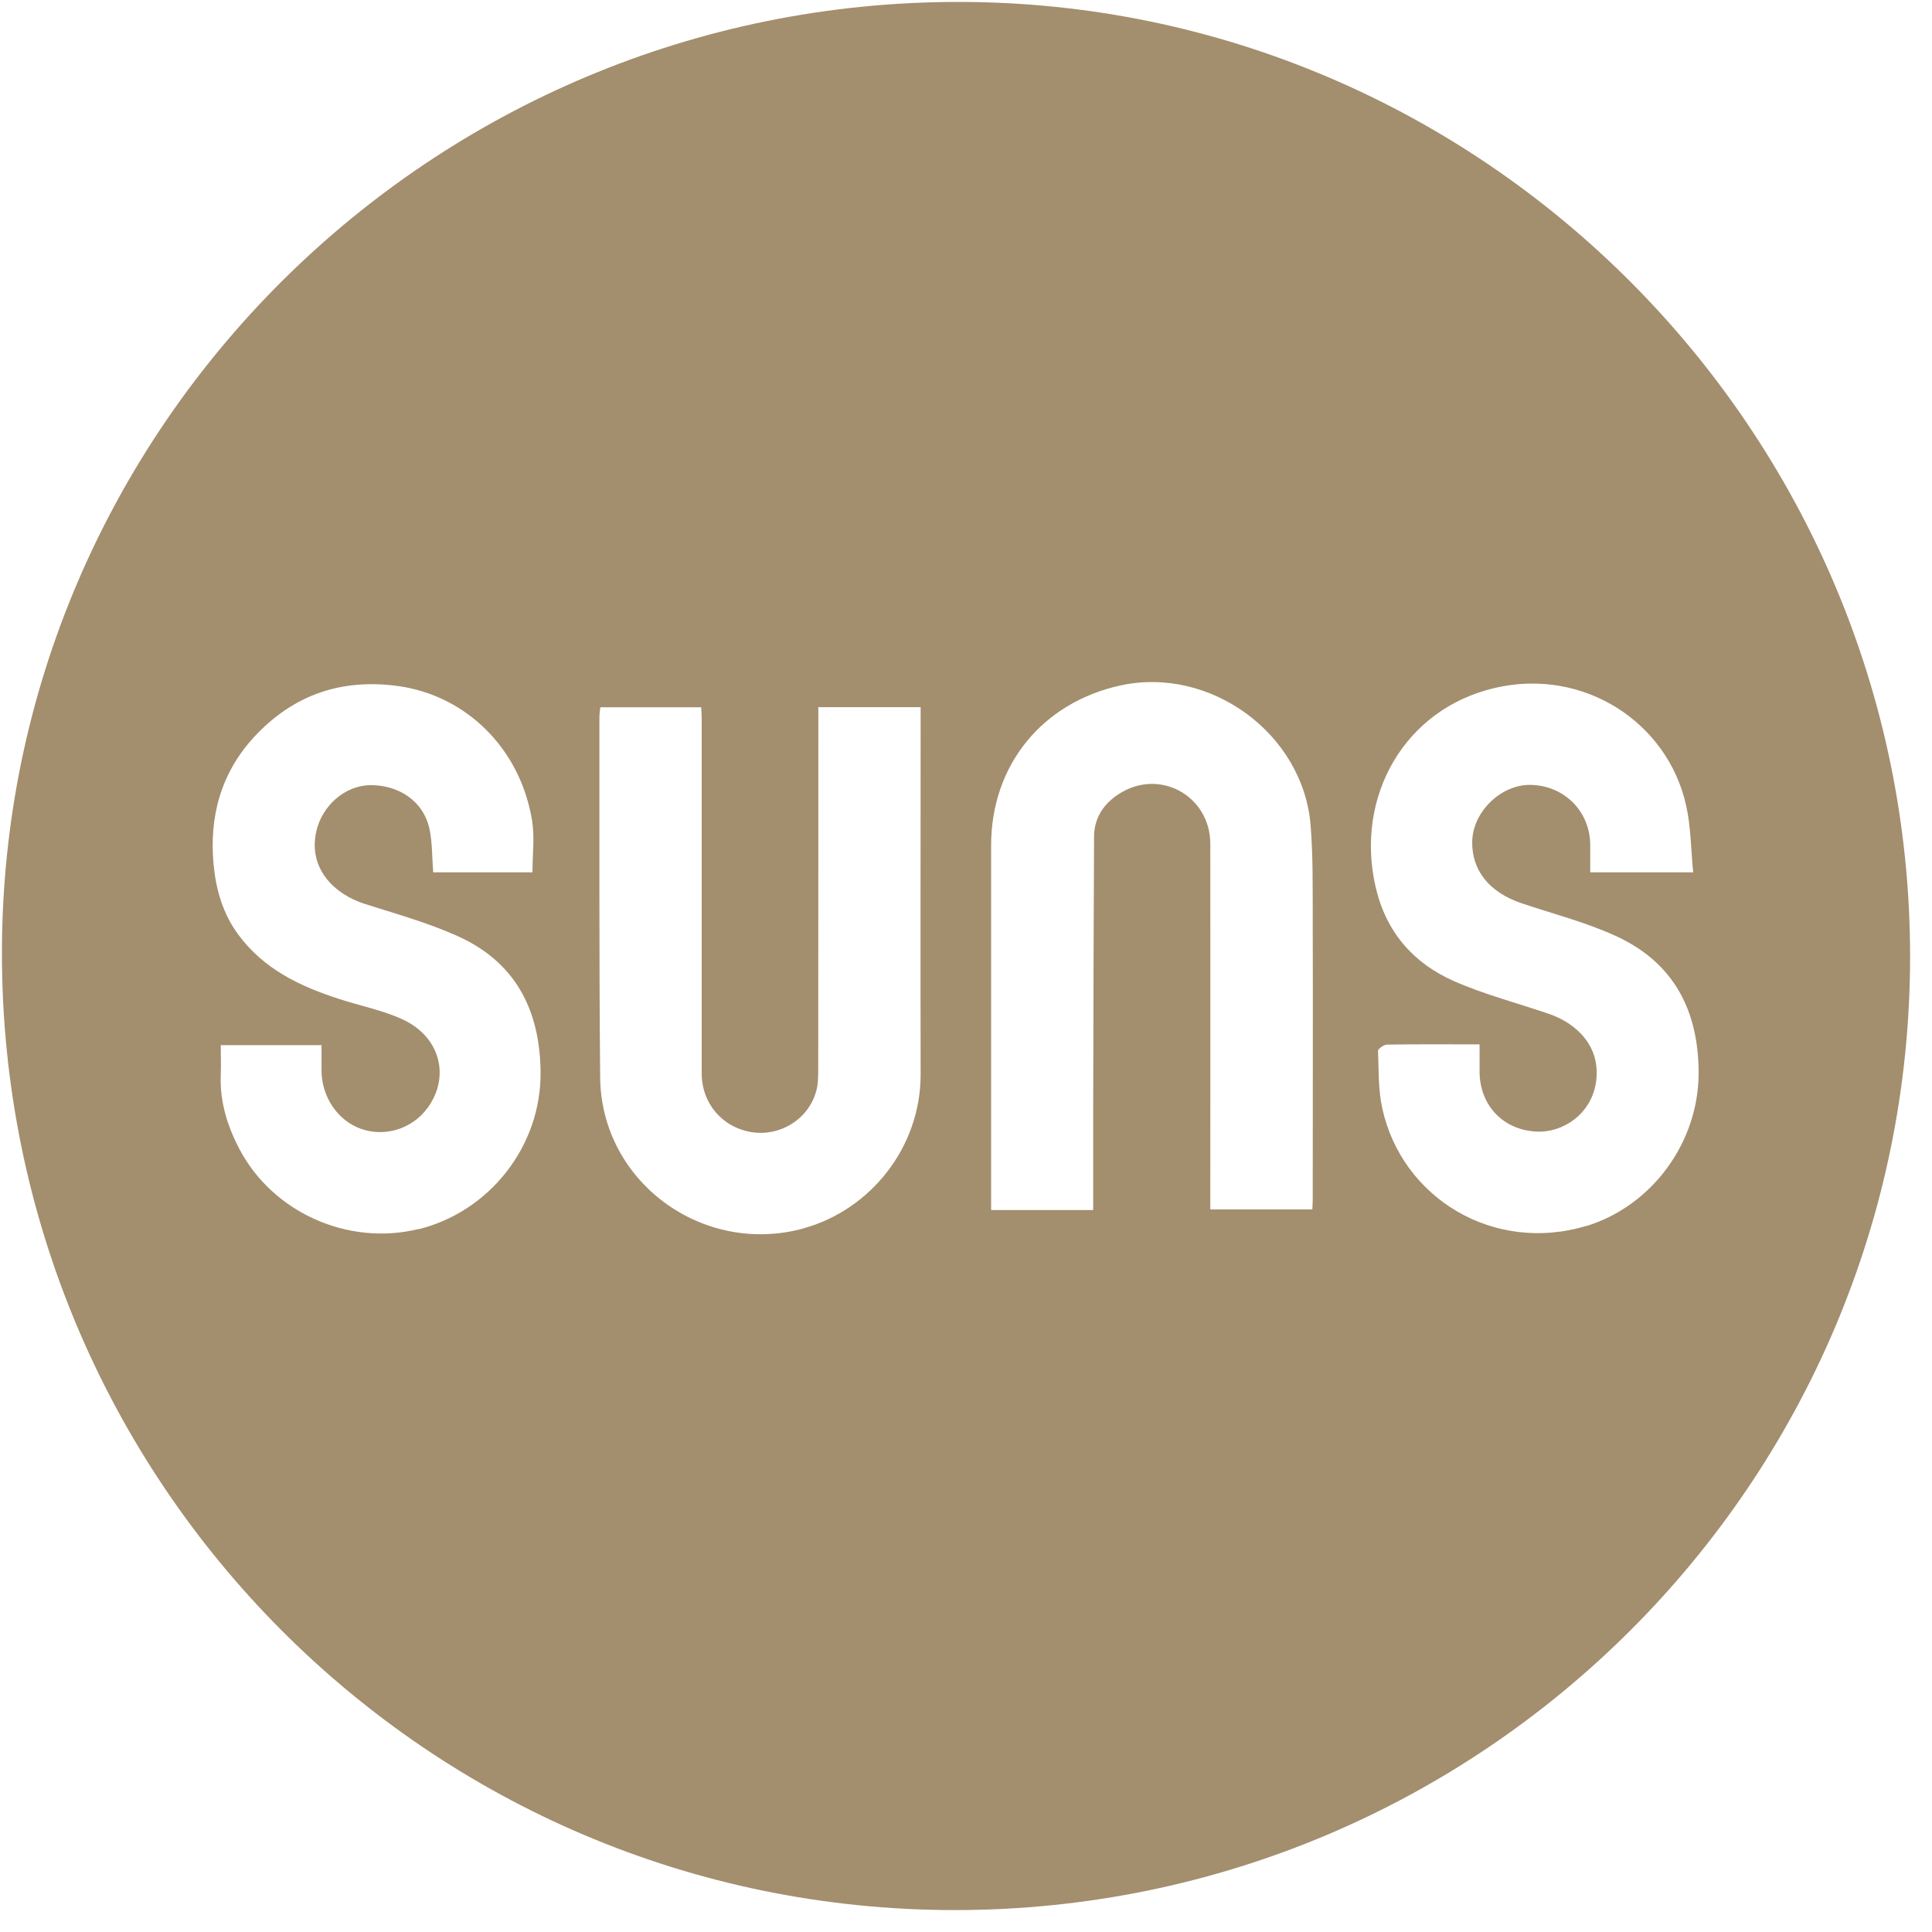 <svg width="81" height="81" viewBox="0 0 81 81" fill="none" xmlns="http://www.w3.org/2000/svg">
<path d="M66.523 51.391C62.643 52.576 58.774 50.243 57.95 46.459C57.78 45.683 57.806 44.859 57.774 44.057C57.774 43.972 58.014 43.801 58.146 43.796C59.411 43.775 60.676 43.786 62.032 43.786C62.032 44.179 62.032 44.556 62.032 44.934C62.037 46.315 62.994 47.368 64.407 47.442C65.54 47.501 66.693 46.703 66.905 45.422C67.16 43.855 66.06 42.887 64.934 42.505C63.61 42.053 62.244 41.697 60.969 41.139C59.252 40.384 58.109 39.077 57.673 37.184C56.802 33.416 58.869 29.722 62.68 28.84C66.395 27.979 69.914 30.28 70.69 33.762C70.892 34.654 70.892 35.595 70.987 36.573H66.671C66.671 36.175 66.671 35.792 66.671 35.409C66.656 34.001 65.566 32.922 64.152 32.906C62.941 32.895 61.75 34.017 61.723 35.282C61.702 36.451 62.393 37.397 63.796 37.87C65.104 38.311 66.459 38.657 67.708 39.225C70.132 40.32 71.2 42.303 71.216 44.944C71.232 47.889 69.26 50.557 66.512 51.402M55.021 50.706H50.743V49.839C50.743 45.019 50.748 40.203 50.743 35.383C50.743 33.427 48.734 32.247 47.049 33.204C46.342 33.608 45.874 34.224 45.869 35.074C45.848 38.944 45.842 42.813 45.832 46.682C45.832 48.016 45.832 49.35 45.832 50.732H41.553V50.11C41.553 45.221 41.553 40.331 41.553 35.447C41.553 32.087 43.685 29.462 46.969 28.739C50.732 27.915 54.623 30.743 54.947 34.585C55.053 35.893 55.032 37.216 55.037 38.534C55.048 42.457 55.037 46.374 55.037 50.296C55.037 50.419 55.027 50.535 55.021 50.7M33.687 51.503C29.462 52.661 25.205 49.552 25.162 45.173C25.114 40.145 25.136 35.112 25.13 30.084C25.13 29.945 25.151 29.807 25.167 29.653H29.398C29.409 29.834 29.419 30.004 29.419 30.169C29.419 35.112 29.419 40.054 29.419 44.997C29.419 46.257 30.275 47.261 31.503 47.464C32.693 47.655 33.863 46.948 34.208 45.789C34.298 45.492 34.304 45.167 34.304 44.854C34.309 40.001 34.309 35.144 34.309 30.291V29.648H38.598V30.163C38.598 35.122 38.588 40.081 38.598 45.04C38.603 48.112 36.483 50.732 33.677 51.503M17.541 51.529C14.612 52.247 11.45 50.849 10.041 48.181C9.526 47.203 9.212 46.177 9.255 45.061C9.271 44.663 9.255 44.259 9.255 43.817H13.48C13.48 44.152 13.48 44.514 13.48 44.87C13.48 45.981 14.15 46.974 15.128 47.325C16.116 47.681 17.28 47.346 17.939 46.432C18.864 45.151 18.481 43.472 16.866 42.733C16.031 42.35 15.101 42.17 14.219 41.883C12.576 41.351 11.062 40.634 9.993 39.188C9.345 38.311 9.058 37.307 8.957 36.265C8.76 34.24 9.265 32.39 10.674 30.876C12.305 29.127 14.325 28.431 16.711 28.766C19.486 29.154 21.803 31.322 22.308 34.405C22.42 35.101 22.324 35.829 22.324 36.573H18.162C18.114 35.935 18.125 35.351 18.014 34.793C17.764 33.554 16.685 32.922 15.558 32.917C14.469 32.917 13.496 33.778 13.257 34.873C12.917 36.44 14.043 37.493 15.276 37.891C16.573 38.306 17.902 38.673 19.14 39.225C21.58 40.304 22.632 42.297 22.664 44.928C22.701 48.075 20.496 50.817 17.53 51.54M40.214 0.081C18.093 0.065 0.097 17.934 0.081 39.932C0.065 62.101 17.95 80.076 40.028 80.081C62.133 80.081 80.081 62.17 80.081 40.097C80.081 18.077 62.17 0.097 40.214 0.081Z" fill="#A38E6E"/>
</svg>
